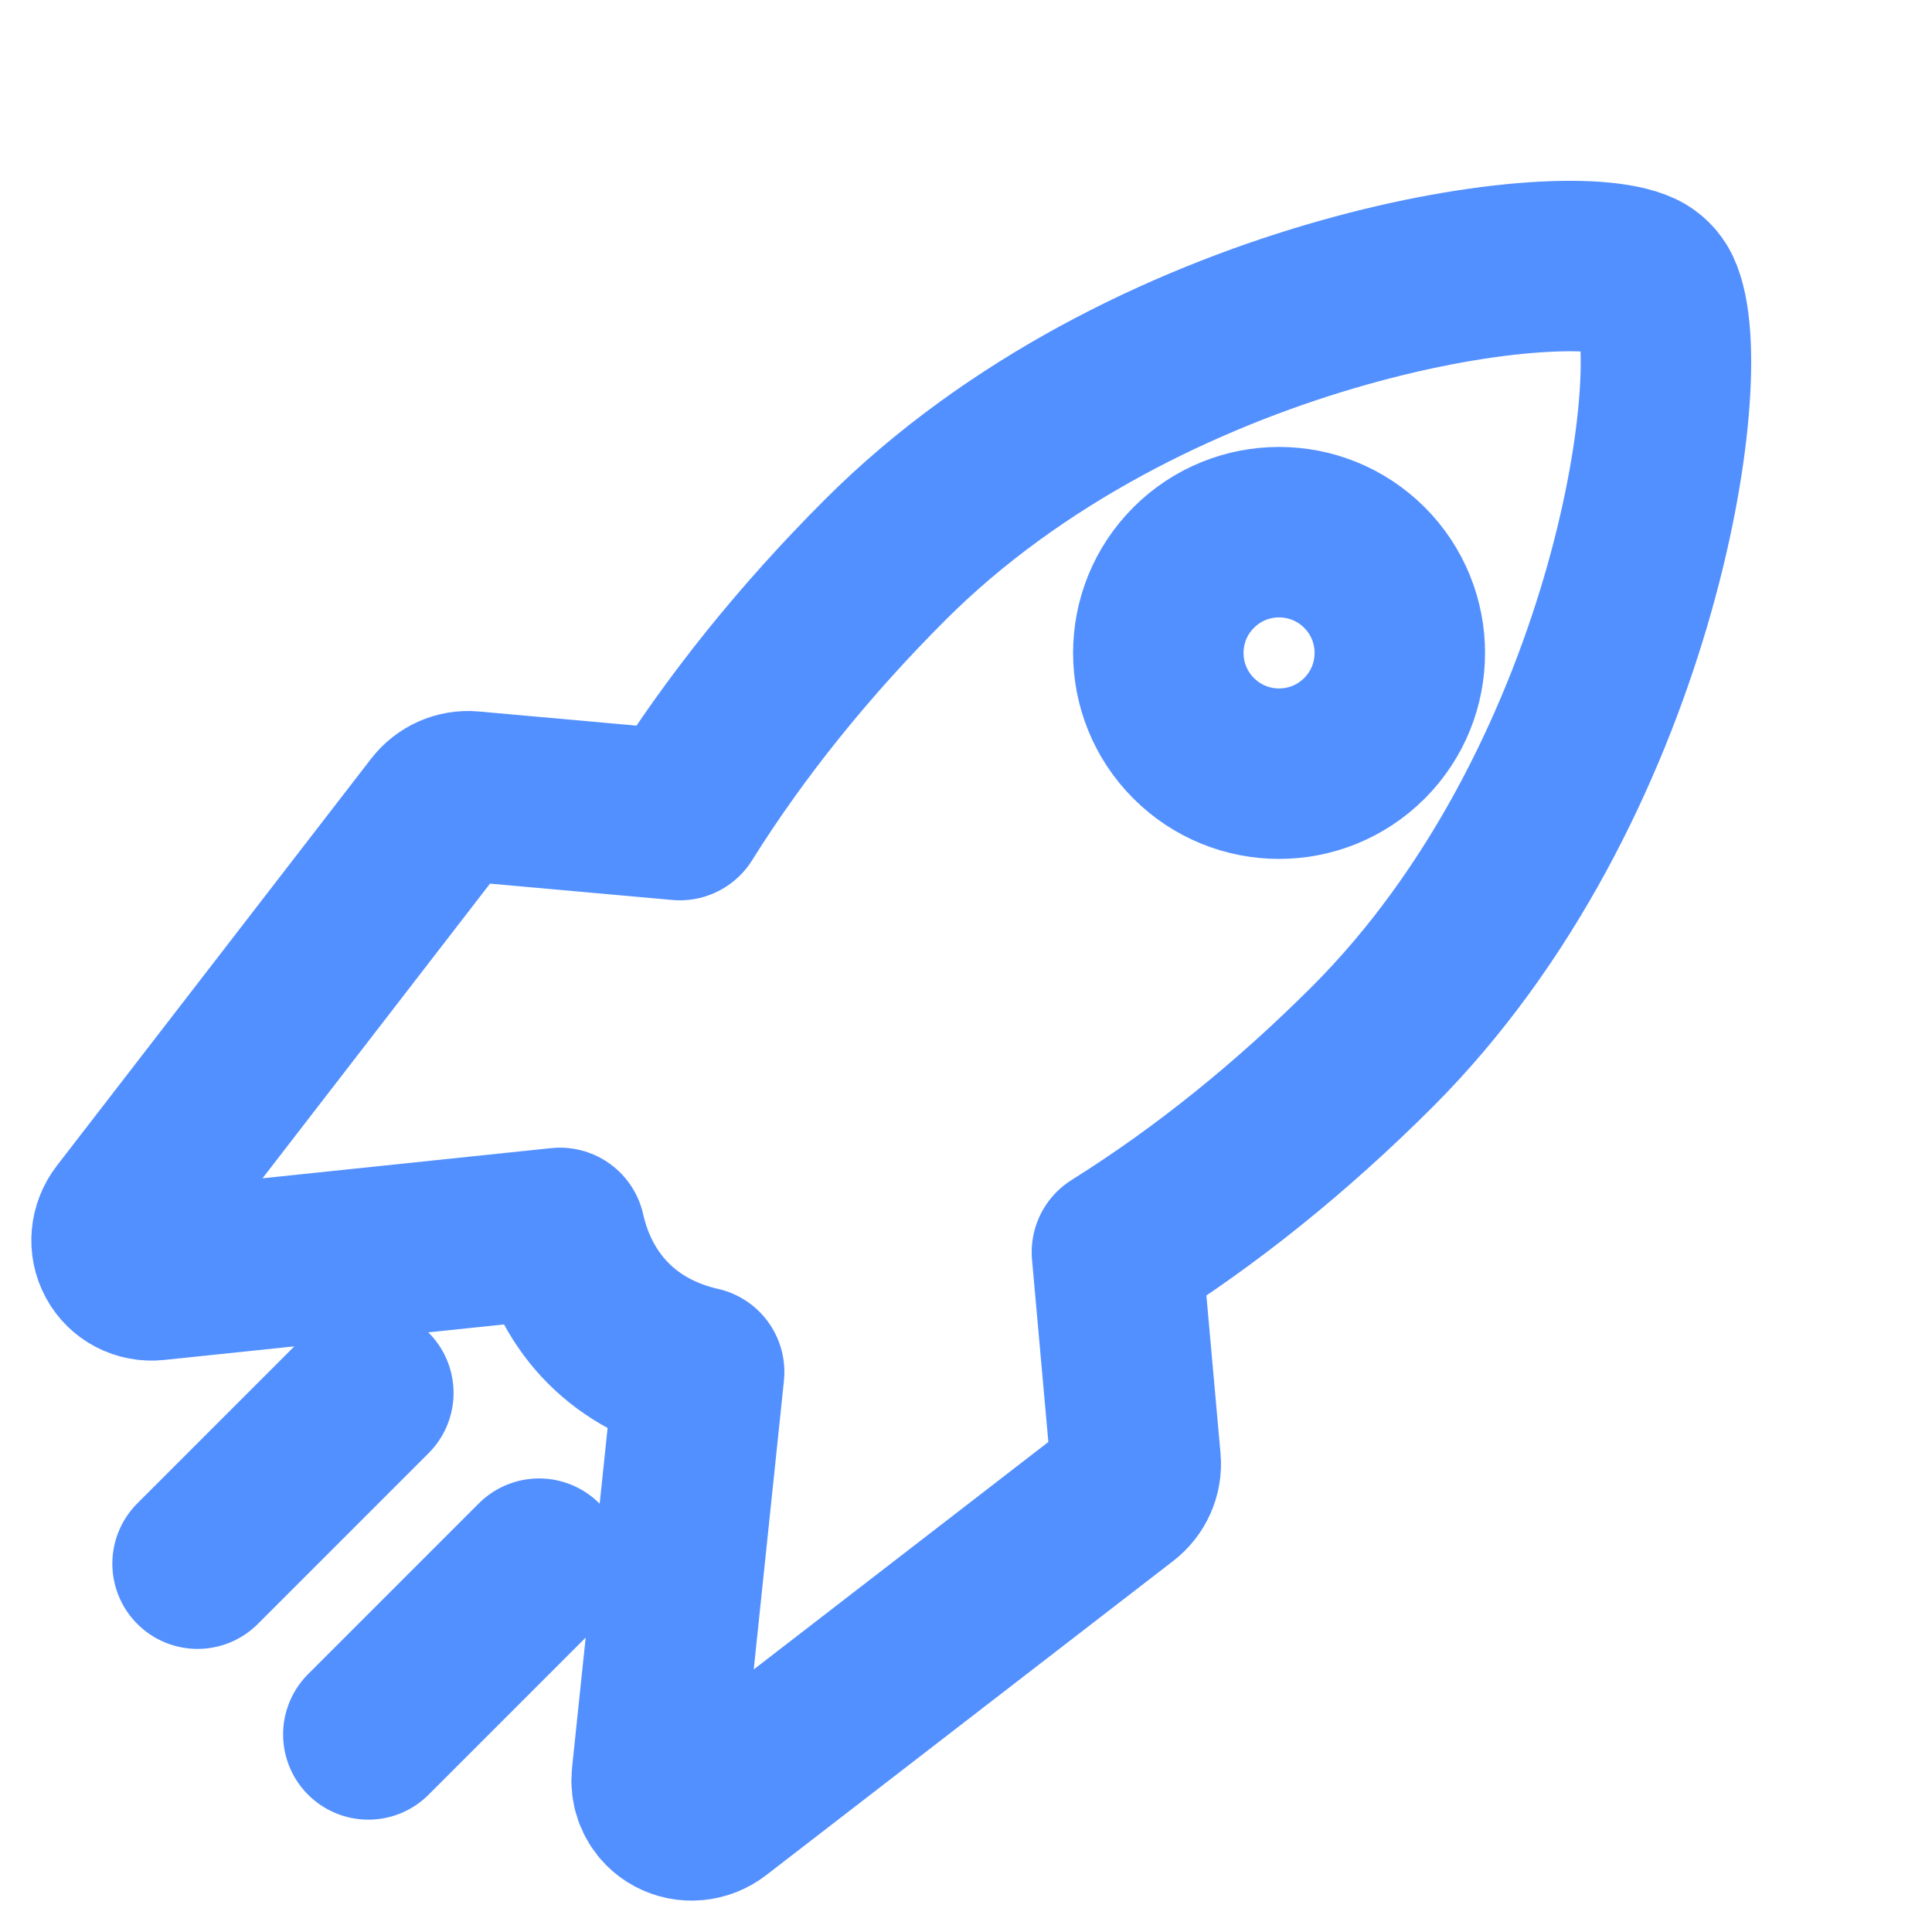 <svg width="34" height="34" viewBox="0 0 34 34" fill="none" xmlns="http://www.w3.org/2000/svg">
<path d="M19.985 25.708L19.656 22.036C21.217 21.059 22.729 19.843 24.151 18.421C28.709 13.863 29.803 6.552 29.141 5.15C29.08 5.022 28.978 4.92 28.851 4.859C27.448 4.197 20.138 5.291 15.58 9.849C14.157 11.271 12.941 12.783 11.964 14.344L8.292 14.015C8.072 13.995 7.855 14.092 7.717 14.27L2.189 21.43C2.032 21.633 2.007 21.905 2.126 22.124C2.245 22.344 2.482 22.467 2.734 22.441L9.855 21.697C10.145 22.974 11.026 23.855 12.304 24.145L11.559 31.266C11.539 31.457 11.605 31.64 11.734 31.769C11.775 31.81 11.823 31.846 11.876 31.874C12.095 31.992 12.367 31.967 12.569 31.811L19.73 26.283C19.908 26.146 20.005 25.928 19.985 25.708Z" stroke="#5390FF" stroke-width="3" stroke-linejoin="round"/>
<path d="M21.007 9.988C20.177 10.818 20.177 12.163 21.007 12.993C21.837 13.823 23.182 13.823 24.012 12.993C24.842 12.163 24.842 10.818 24.012 9.988C23.182 9.158 21.837 9.158 21.007 9.988Z" stroke="#5390FF" stroke-width="3" stroke-linejoin="round"/>
<path d="M6.482 24.513L3.477 27.518M9.487 27.518L6.482 30.523" stroke="#5390FF" stroke-width="3" stroke-linecap="round" stroke-linejoin="round"/>
</svg>
